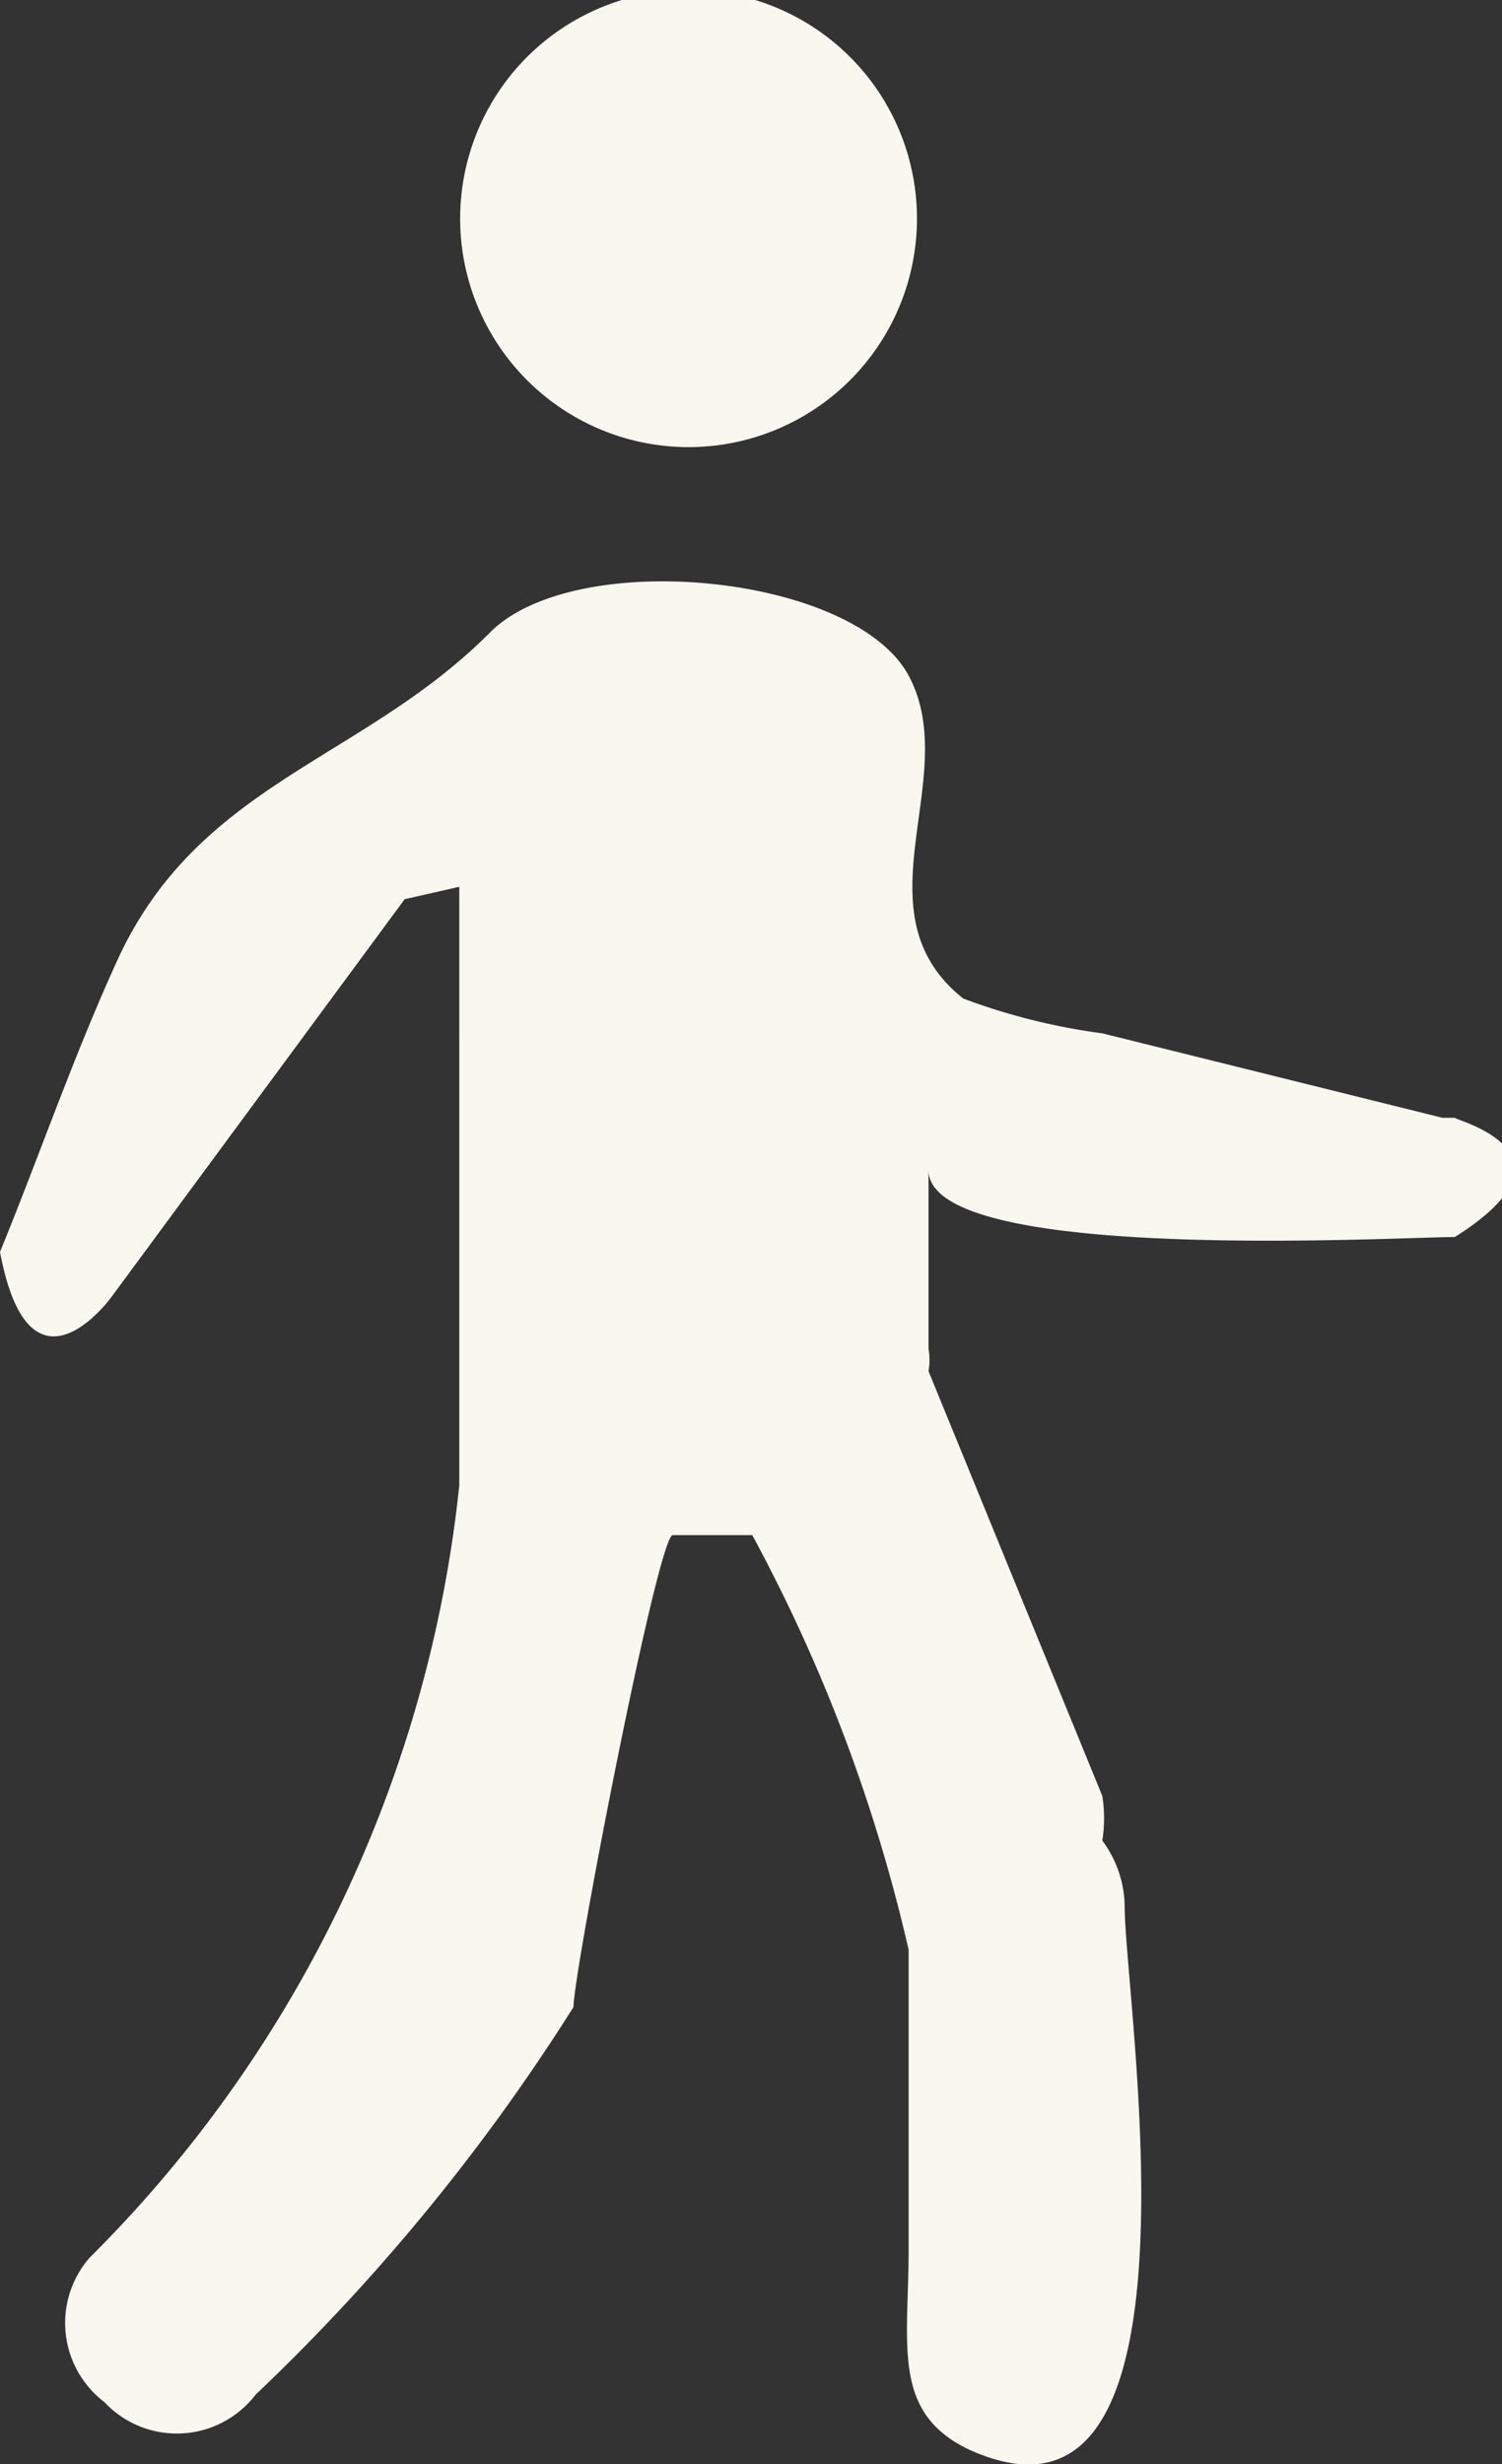 <svg xmlns="http://www.w3.org/2000/svg" viewBox="0 0 6.05 9.92"><rect x="0" y="0" width="6.05" height="9.92" fill="#333333" stroke="none"/><defs><style>.a{fill:#f8f7f0;}</style></defs><path class="a" d="M5.66,1A.92.92,0,1,1,4.74,0,.92.92,0,0,1,5.66,1Z" transform="translate(-1.97 -0.04)"/><path class="a" d="M7.78,4.54,6.41,4.2a2.55,2.55,0,0,1-.56-.14c-.44-.35,0-.89-.22-1.3s-1.35-.52-1.69-.17c-.51.51-1.16.6-1.49,1.3-.18.39-.32.8-.48,1.19.12.64.45.18.45.18L3.6,3.66l.22-.05V5.38c0,.22,0,.43,0,.64A5.14,5.14,0,0,1,2.33,9.13a.4.4,0,0,0,.06.58l0,0A.4.4,0,0,0,3,9.68,8.12,8.12,0,0,0,4.28,8.12c0-.14.34-1.9.4-1.9H5a6.59,6.59,0,0,1,.63,1.67c0,.39,0,.81,0,1.2s-.07.66.24.81c1,.46.63-1.79.63-2.19a.45.45,0,0,0-.09-.26.57.57,0,0,0,0-.18L5.71,5.56a.26.26,0,0,0,0-.09V4.75c0,.38,1.89.27,2.12.27.54-.34,0-.47,0-.48Z" transform="translate(-1.97 -0.04)"/></svg>